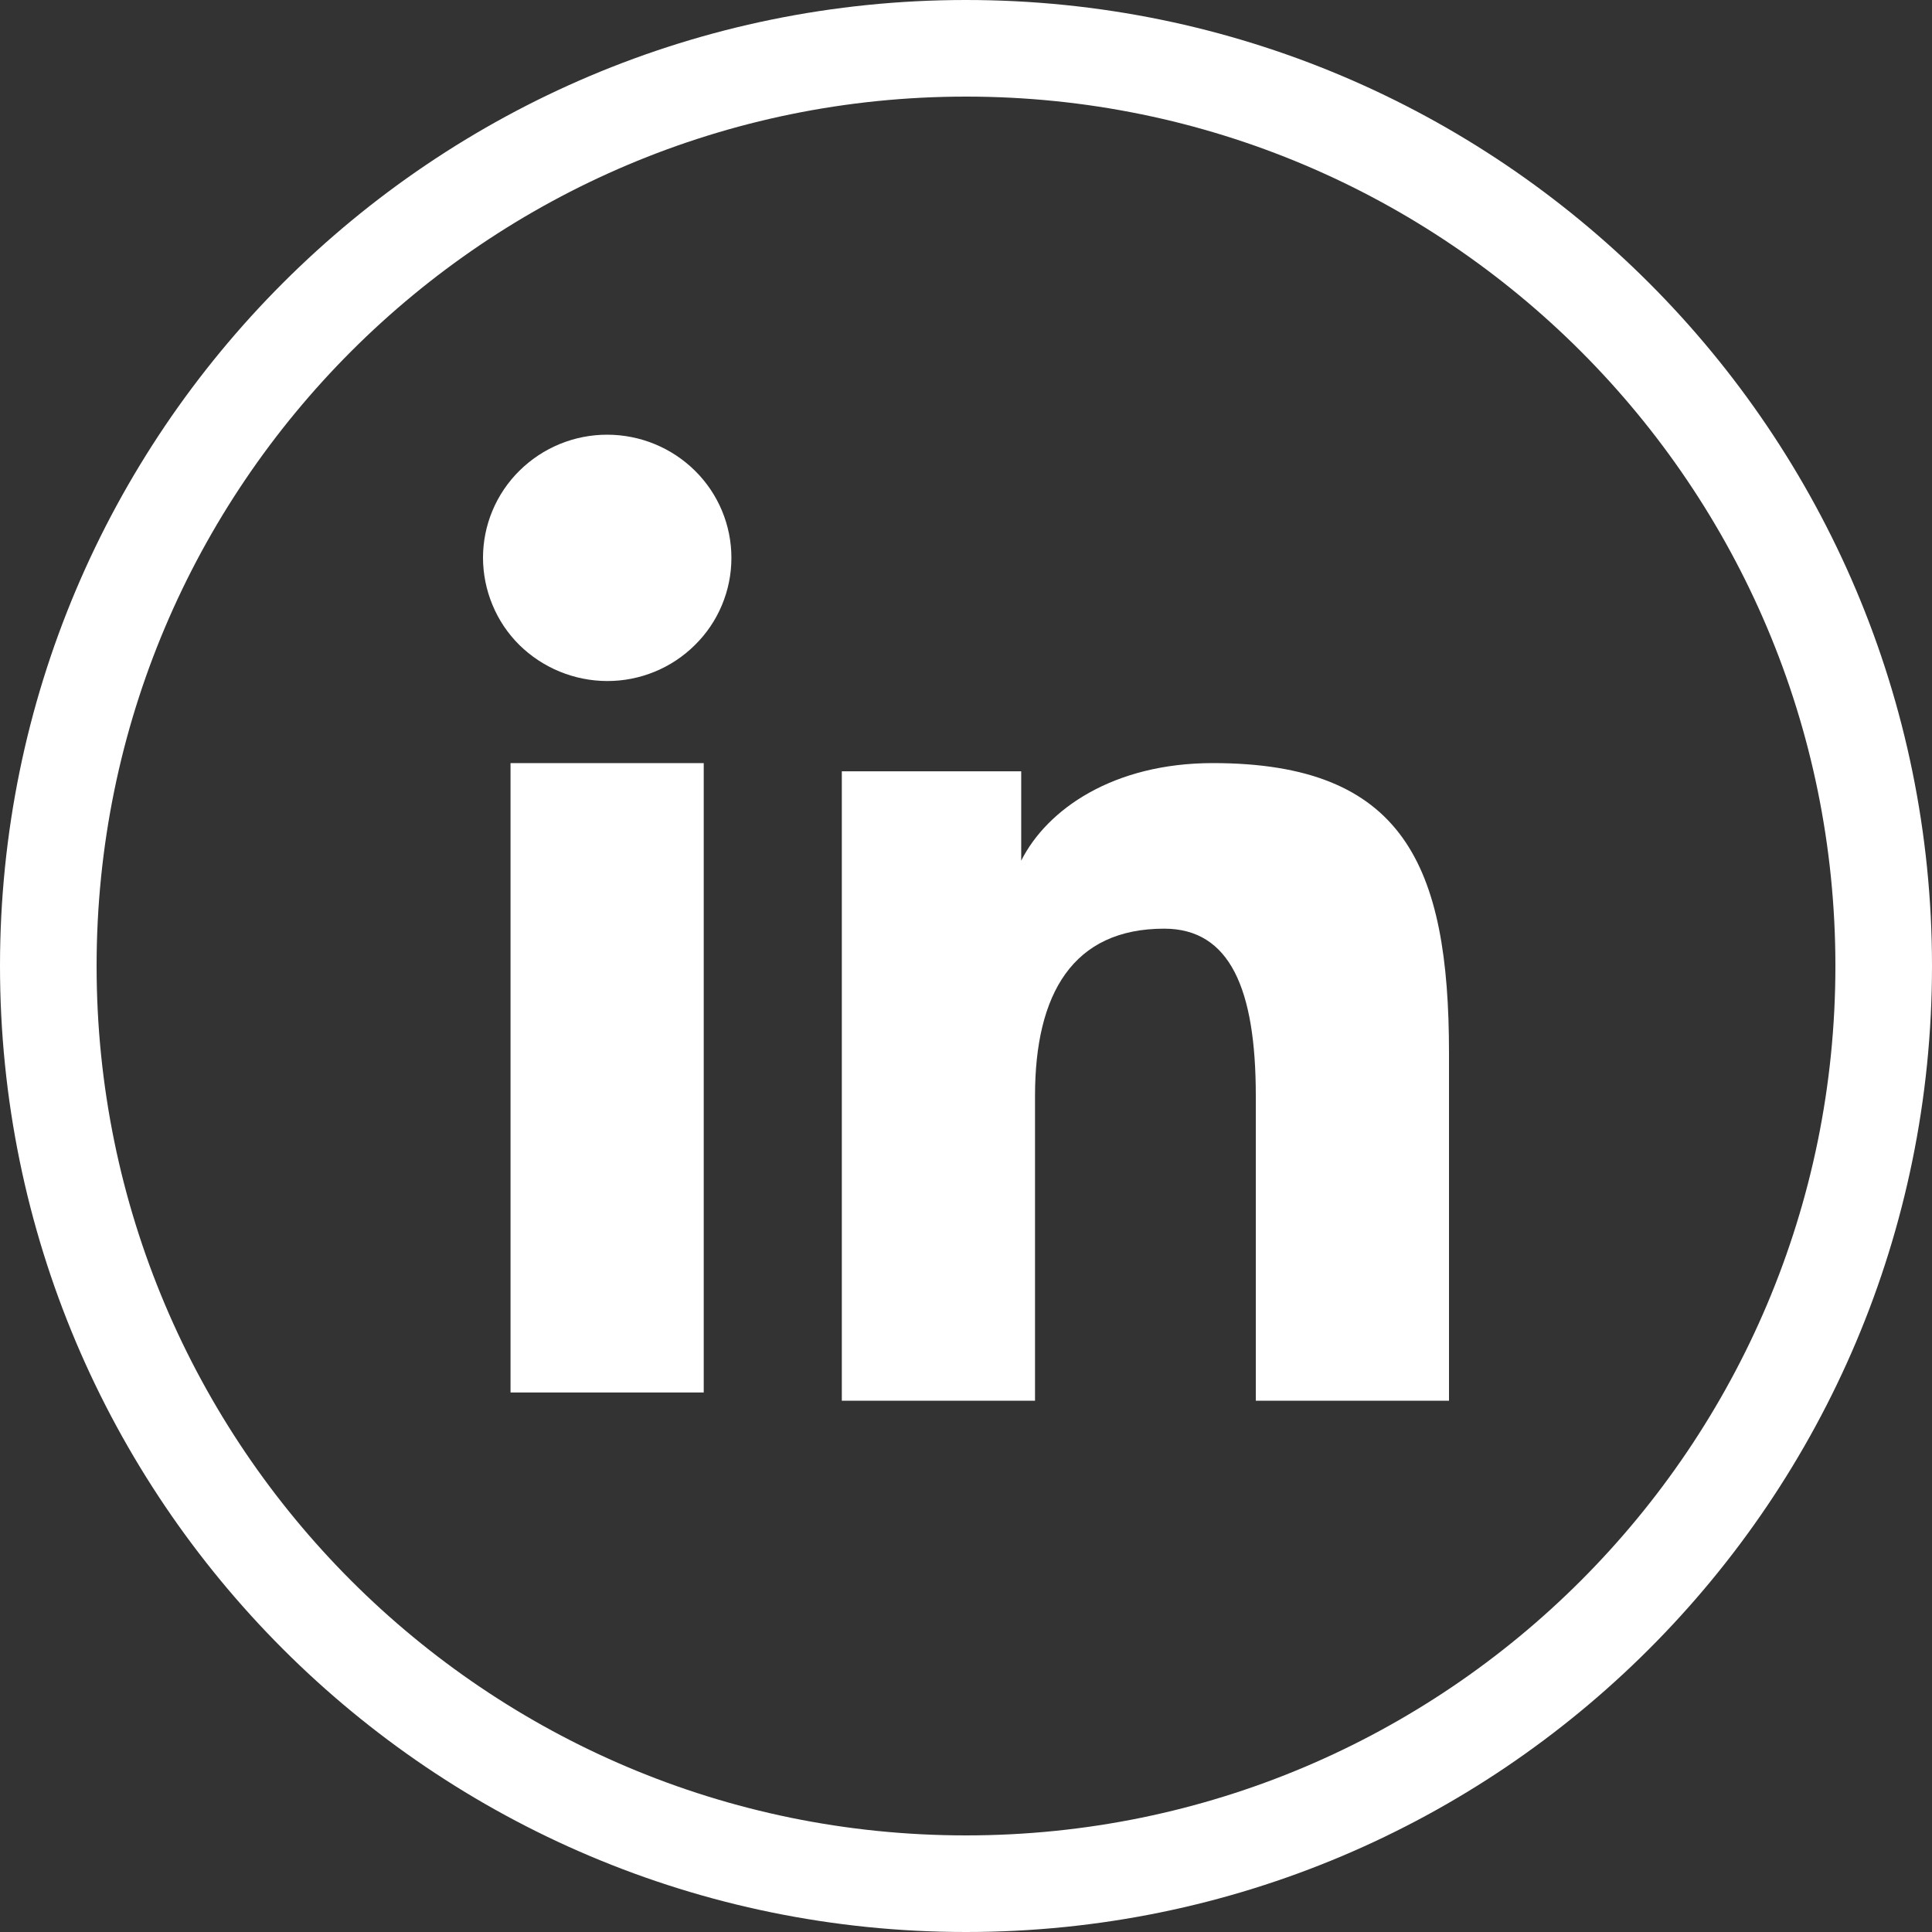 <svg width="40" height="40" viewBox="0 0 40 40" fill="none" xmlns="http://www.w3.org/2000/svg">
<rect x="0" y="0" width="40" height="40" fill="#333333" stroke="none"/>
<path d="M39 20C39 30.493 30.493 39 20 39C9.507 39 1 30.493 1 20C1 9.507 9.507 1 20 1C30.493 1 39 9.507 39 20Z" stroke="white" stroke-width="2"/>
<path fill-rule="evenodd" clip-rule="evenodd" d="M17.429 15.969H21.143V17.819C21.678 16.755 23.05 15.799 25.111 15.799C29.062 15.799 30 17.917 30 21.803V29H26V22.688C26 20.475 25.465 19.227 24.103 19.227C22.214 19.227 21.429 20.572 21.429 22.687V29H17.429V15.969ZM10.57 28.83H14.57V15.799H10.57V28.83ZM15.143 11.55C15.143 11.885 15.077 12.217 14.947 12.527C14.818 12.836 14.629 13.117 14.39 13.352C14.151 13.59 13.867 13.779 13.554 13.907C13.242 14.035 12.908 14.101 12.57 14.1C11.89 14.098 11.237 13.83 10.752 13.353C10.514 13.117 10.325 12.836 10.197 12.526C10.068 12.217 10.001 11.885 10 11.55C10 10.873 10.27 10.225 10.753 9.747C11.237 9.268 11.89 8.999 12.571 9C13.253 9 13.907 9.269 14.39 9.747C14.873 10.225 15.143 10.873 15.143 11.55Z" fill="white"/>
</svg>

